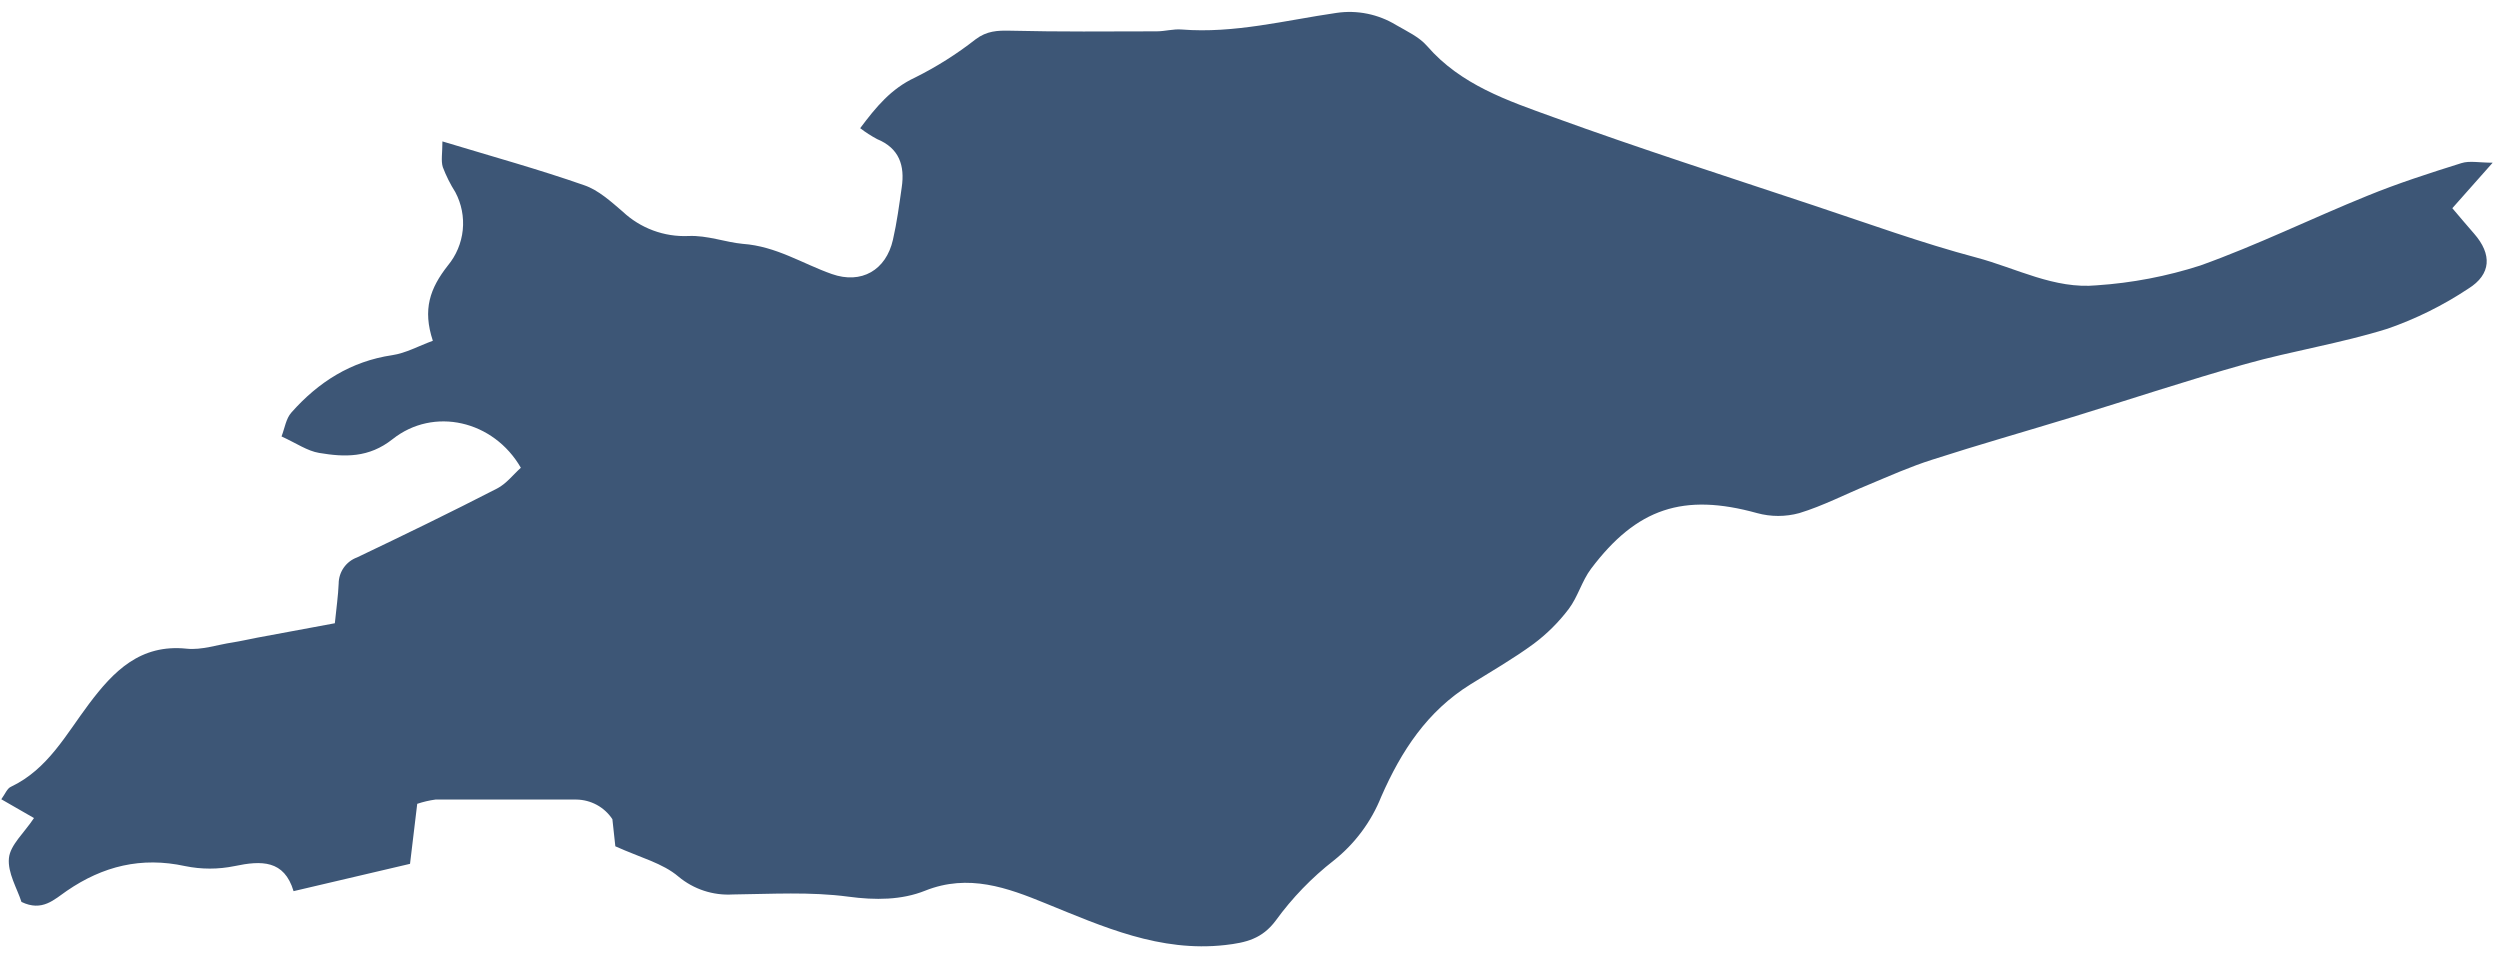 <?xml version="1.0" encoding="UTF-8"?> <svg xmlns="http://www.w3.org/2000/svg" width="193" height="74" viewBox="0 0 193 74" fill="none"> <path d="M47.504 65.334C47.455 64.903 47.373 64.115 47.276 63.24C46.971 62.779 46.557 62.4 46.072 62.136C45.586 61.873 45.043 61.732 44.49 61.726C40.868 61.726 37.236 61.726 33.618 61.726C33.139 61.791 32.668 61.901 32.21 62.055C32.036 63.506 31.857 64.957 31.654 66.688L22.663 68.797C21.942 66.379 20.181 66.427 18.107 66.862C16.848 67.121 15.549 67.121 14.29 66.862C10.905 66.127 7.949 66.862 5.159 68.773C4.191 69.431 3.268 70.408 1.657 69.629C1.333 68.608 0.574 67.375 0.69 66.243C0.791 65.228 1.86 64.309 2.624 63.153L0.1 61.702C0.395 61.3 0.554 60.855 0.854 60.734C3.698 59.38 5.101 56.691 6.871 54.34C8.757 51.83 10.822 49.702 14.416 50.079C15.572 50.2 16.786 49.77 17.966 49.596C18.6 49.494 19.224 49.349 19.857 49.228L25.85 48.115C25.971 46.921 26.106 45.992 26.145 45.059C26.147 44.616 26.284 44.185 26.538 43.822C26.792 43.46 27.151 43.184 27.567 43.032C31.185 41.305 34.798 39.554 38.377 37.712C39.093 37.344 39.635 36.623 40.21 36.111C38.101 32.45 33.473 31.39 30.305 33.905C28.471 35.356 26.614 35.298 24.636 34.965C23.727 34.815 22.885 34.22 21.734 33.693C21.981 33.059 22.077 32.314 22.493 31.85C24.573 29.499 27.088 27.893 30.28 27.419C31.32 27.265 32.302 26.718 33.415 26.307C32.617 23.889 33.187 22.268 34.571 20.503C35.219 19.723 35.621 18.767 35.725 17.757C35.828 16.747 35.628 15.73 35.151 14.834C34.764 14.224 34.44 13.575 34.184 12.9C34.034 12.416 34.155 11.807 34.155 10.917C38.092 12.107 41.637 13.088 45.105 14.302C46.198 14.675 47.16 15.555 48.07 16.334C48.747 16.971 49.544 17.466 50.416 17.79C51.287 18.114 52.215 18.26 53.143 18.22C54.594 18.152 56.011 18.704 57.337 18.825C59.934 19.013 61.941 20.353 64.219 21.156C66.497 21.959 68.403 20.861 68.935 18.51C69.24 17.18 69.419 15.821 69.612 14.472C69.864 12.788 69.428 11.444 67.711 10.738C67.254 10.493 66.817 10.212 66.406 9.896C67.634 8.256 68.79 6.849 70.638 5.988C72.294 5.165 73.863 4.174 75.319 3.033C76.185 2.385 76.993 2.346 77.999 2.37C81.762 2.462 85.525 2.428 89.293 2.419C89.931 2.419 90.579 2.225 91.227 2.278C95.29 2.598 99.208 1.572 103.169 0.997C104.767 0.759 106.398 1.09 107.778 1.93C108.615 2.414 109.558 2.849 110.168 3.55C112.775 6.559 116.402 7.773 119.918 9.045C126.564 11.463 133.297 13.62 140.005 15.855C144.184 17.243 148.339 18.757 152.58 19.884C155.652 20.701 158.607 22.341 161.881 22.026C164.594 21.844 167.274 21.331 169.862 20.498C174.244 18.931 178.442 16.866 182.761 15.115C185.126 14.148 187.564 13.364 190.016 12.595C190.645 12.392 191.395 12.561 192.434 12.561L189.32 16.073C189.982 16.851 190.485 17.451 191.003 18.041C192.386 19.623 192.343 21.175 190.548 22.288C188.609 23.576 186.514 24.615 184.314 25.378C180.725 26.5 176.976 27.086 173.354 28.101C168.87 29.359 164.445 30.834 159.99 32.198C156.387 33.301 152.735 34.336 149.17 35.487C147.492 36.019 145.877 36.74 144.247 37.422C142.462 38.152 140.735 39.056 138.902 39.613C137.838 39.903 136.716 39.903 135.652 39.613C129.964 38.036 126.356 39.226 122.83 43.907C122.124 44.841 121.814 46.074 121.108 47.008C120.336 48.029 119.425 48.936 118.4 49.702C116.847 50.843 115.164 51.811 113.524 52.831C110.187 54.901 108.18 57.968 106.632 61.503C105.861 63.435 104.599 65.132 102.971 66.427C101.268 67.754 99.76 69.314 98.492 71.061C97.433 72.487 96.18 72.773 94.584 72.957C89.544 73.522 85.181 71.554 80.698 69.731C77.796 68.546 74.773 67.419 71.416 68.763C69.603 69.489 67.581 69.503 65.496 69.223C62.565 68.831 59.547 69.019 56.568 69.053C55.047 69.144 53.549 68.651 52.379 67.675C51.16 66.635 49.463 66.219 47.504 65.334Z" fill="#3D5676"></path> </svg> 